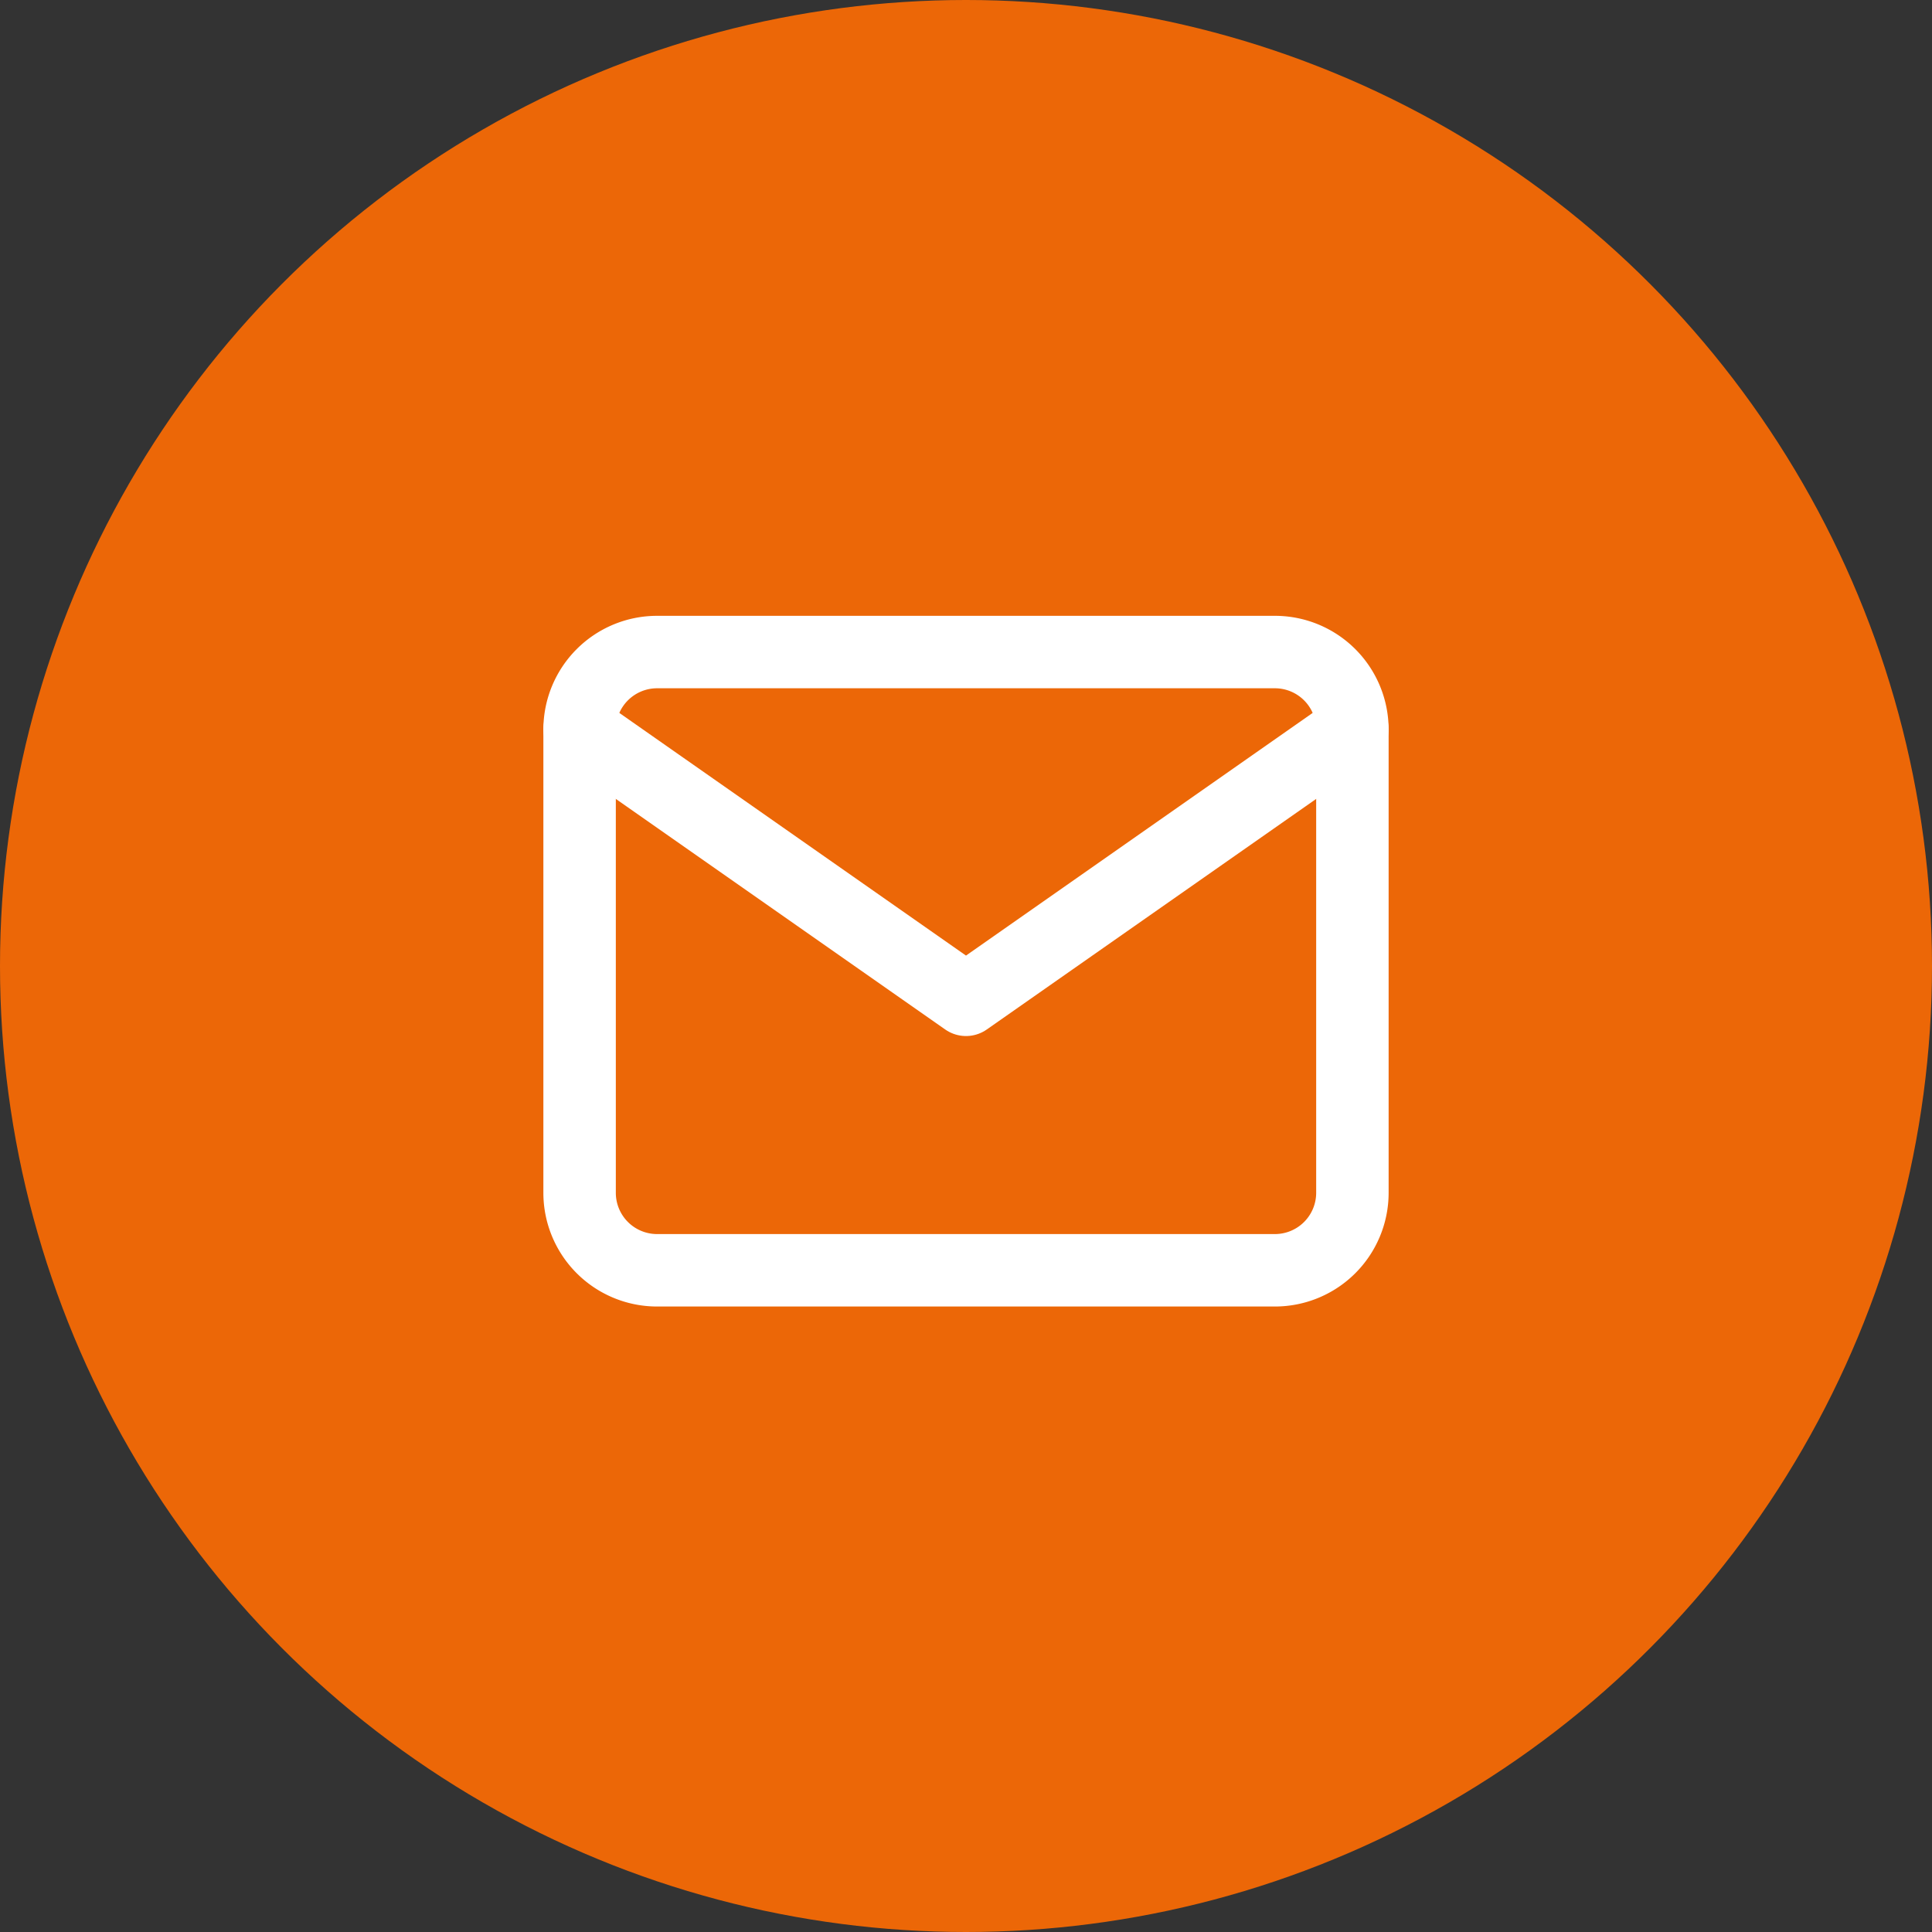 <svg xmlns="http://www.w3.org/2000/svg" width="80" height="80" viewBox="0 0 80 80">
  <rect x="0" y="0" width="80" height="80" fill="#333333" stroke="none"/>
  <g id="Groupe_201" data-name="Groupe 201" transform="translate(0 -220)">
    <circle id="Ellipse_1" data-name="Ellipse 1" cx="40" cy="40" r="40" transform="translate(0 220)" fill="#ec6707"/>
    <g id="Groupe_200" data-name="Groupe 200" transform="translate(-135 179)">
      <g id="mail" transform="translate(159 68)">
        <path id="Path" d="M3.2,0H28.8A3.209,3.209,0,0,1,32,3.2V22.4a3.209,3.209,0,0,1-3.2,3.2H3.2A3.209,3.209,0,0,1,0,22.4V3.2A3.209,3.209,0,0,1,3.2,0Z" fill="none" stroke="#fff" stroke-linecap="round" stroke-linejoin="round" stroke-miterlimit="10" stroke-width="3"/>
        <path id="Path-2" data-name="Path" d="M32,0,16,11.2,0,0" transform="translate(0 3.2)" fill="none" stroke="#fff" stroke-linecap="round" stroke-linejoin="round" stroke-miterlimit="10" stroke-width="3"/>
      </g>
    </g>
  </g>
</svg>
